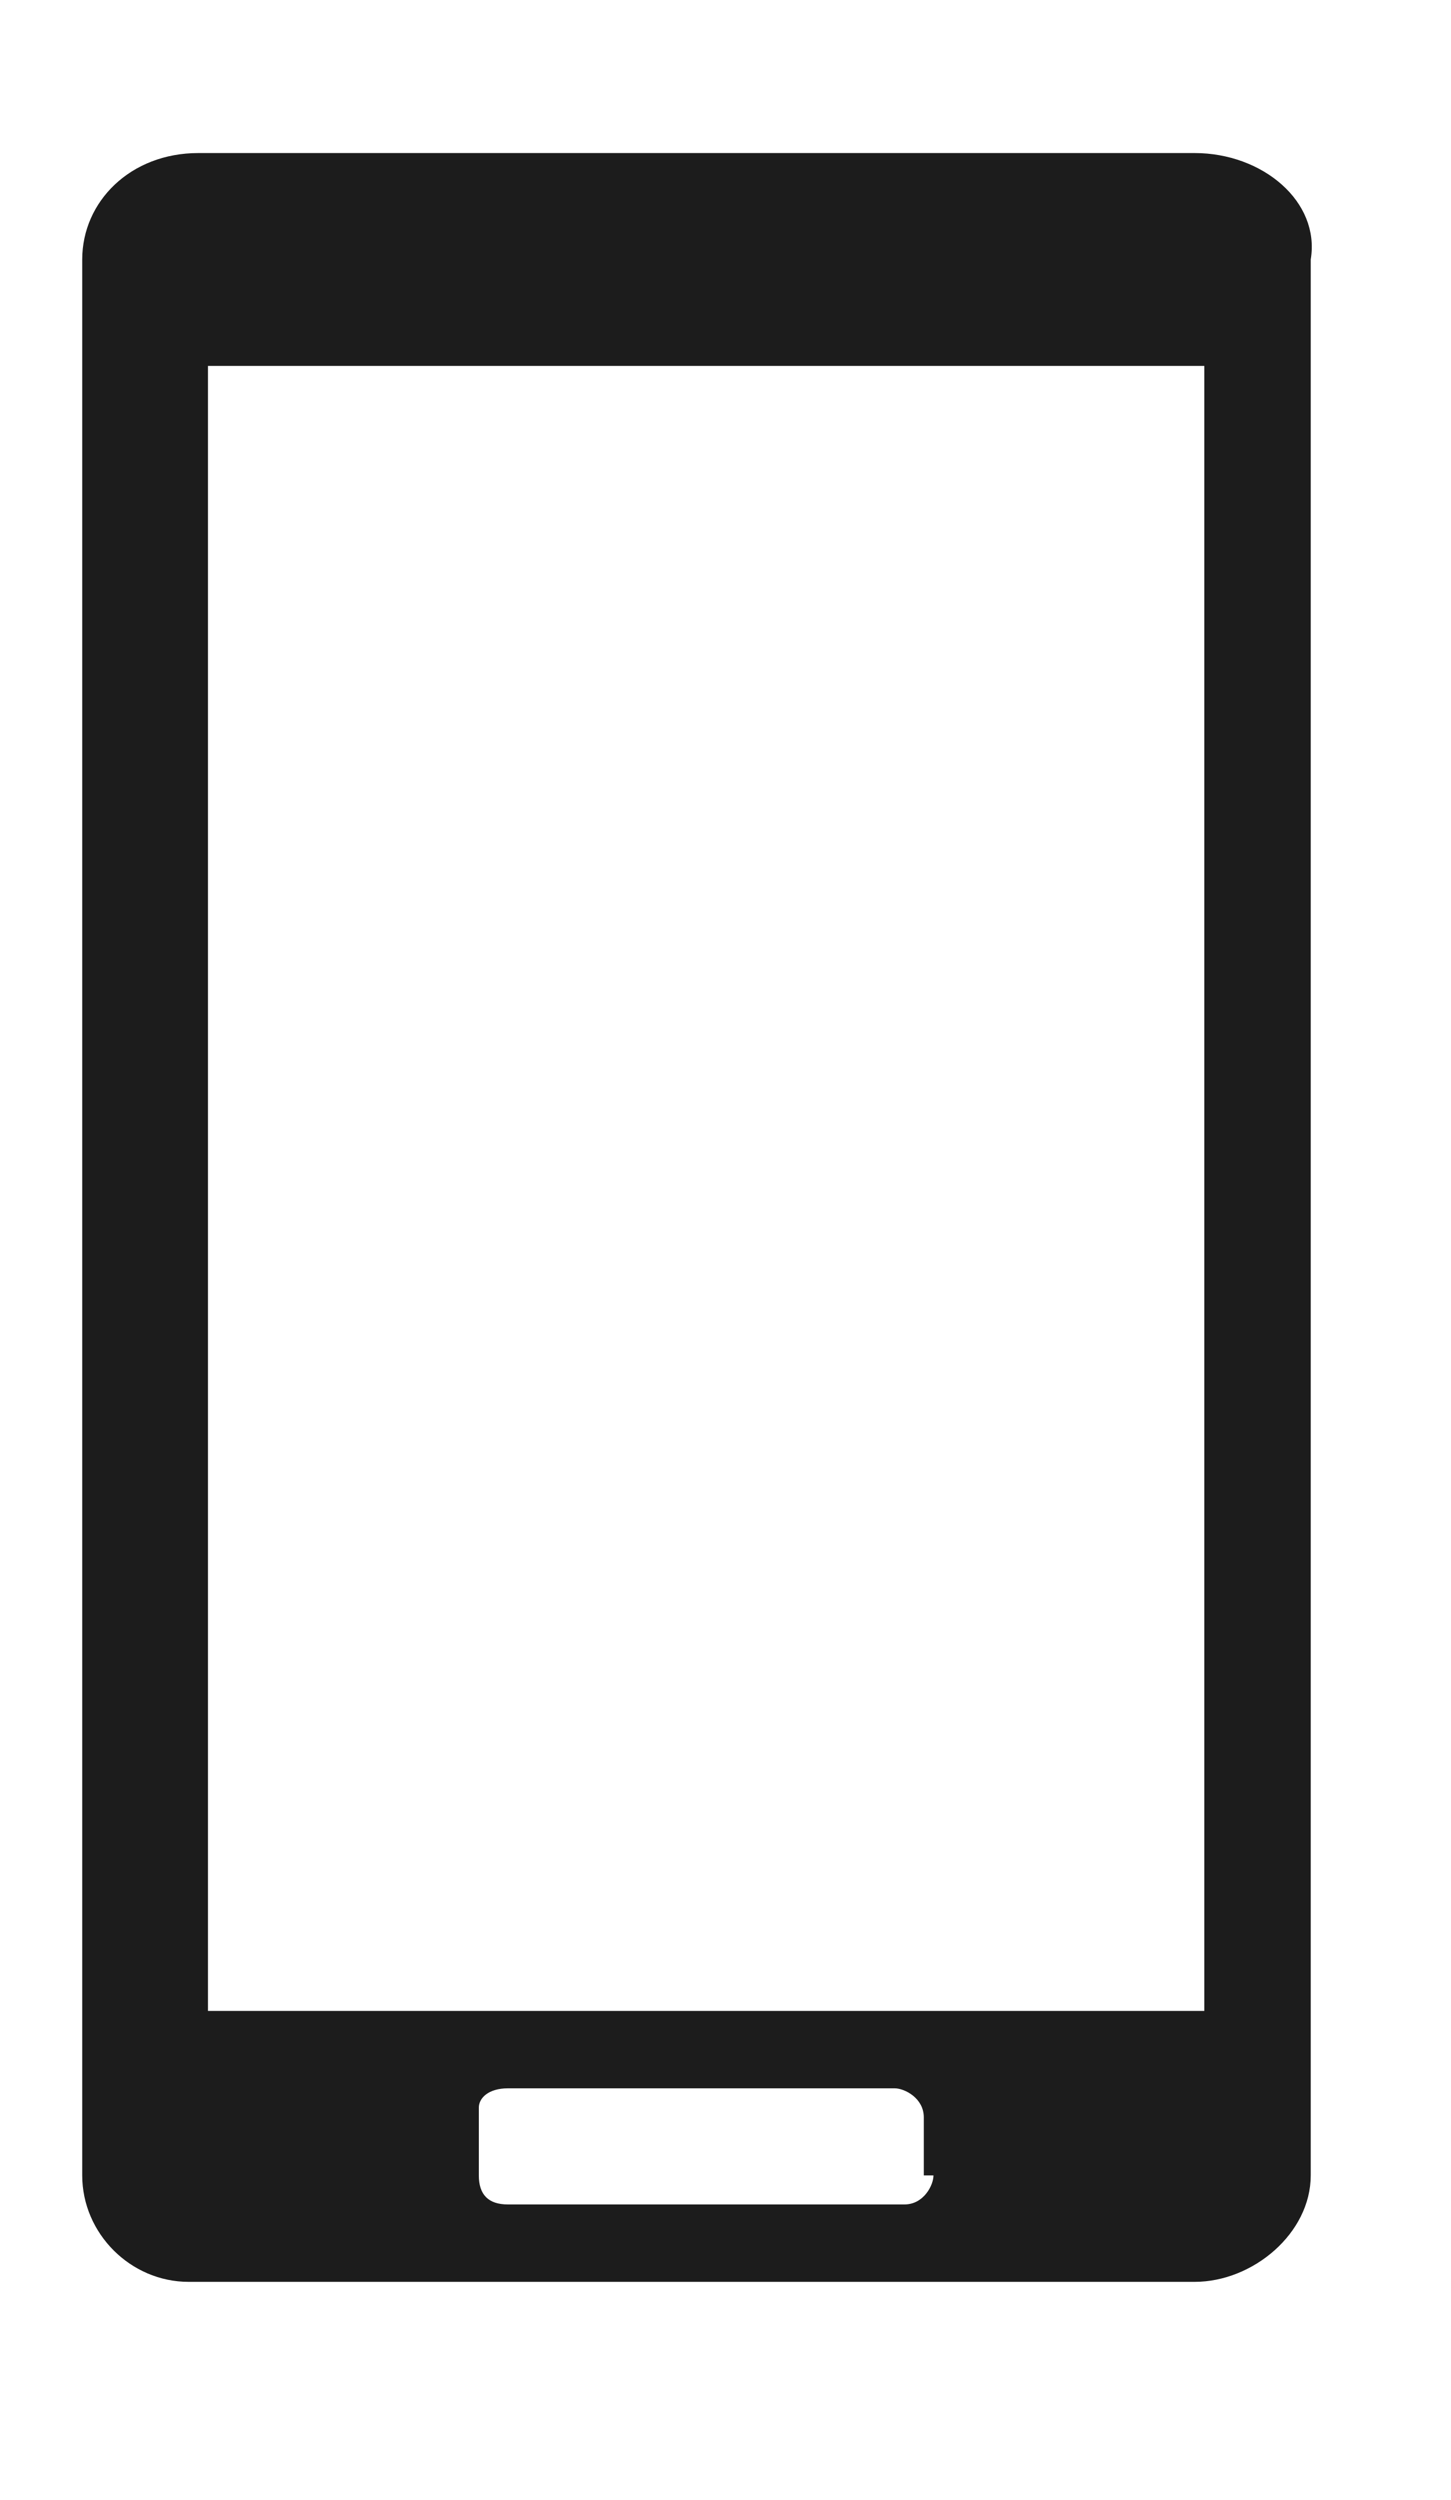 <svg fill="none" height="31" viewBox="0 0 18 31" width="18" xmlns="http://www.w3.org/2000/svg"><path d="m14.82 1.898h-12.36c-.84 0-1.44.6-1.44 1.32v23.76c0 .72.6 1.32 1.32 1.32h12.48c.72 0 1.44-.6 1.44-1.32v-23.76c.12-.72-.6-1.32-1.44-1.32zm-3.24 25.08c0 .12-.12.36-.36.36h-4.92c-.24 0-.36-.12-.36-.36v-.84c0-.12.12-.24.36-.24h4.8c.12 0 .36.12.36.36v.72zm3.24-2.04h-12.24v-20.4h12.36v20.4z" fill="#1c1c1c"/></svg>